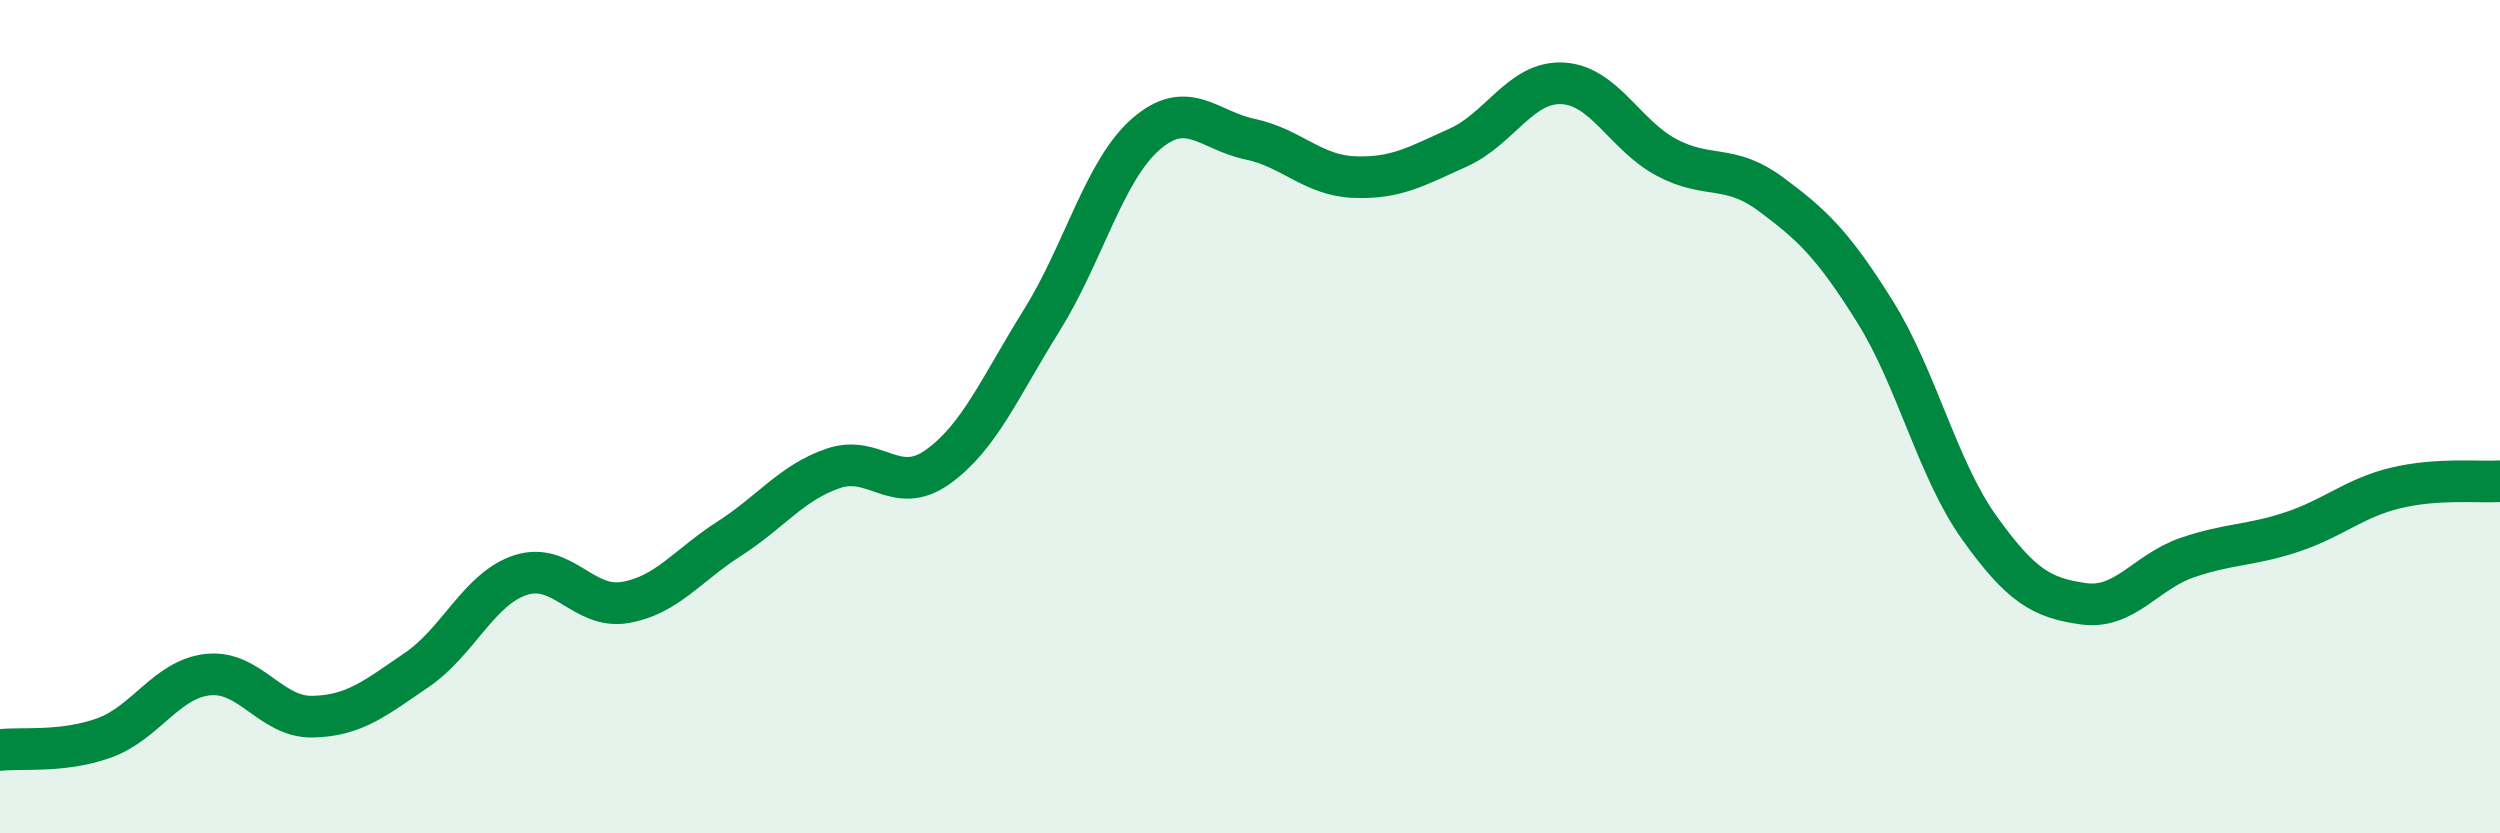 
    <svg width="60" height="20" viewBox="0 0 60 20" xmlns="http://www.w3.org/2000/svg">
      <path
        d="M 0,18 C 0.5,17.94 1.5,18.07 2.5,17.71 C 3.5,17.35 4,16.29 5,16.19 C 6,16.09 6.5,17.22 7.5,17.2 C 8.5,17.18 9,16.76 10,16.08 C 11,15.4 11.5,14.12 12.5,13.8 C 13.5,13.48 14,14.63 15,14.46 C 16,14.29 16.5,13.57 17.5,12.93 C 18.5,12.29 19,11.58 20,11.24 C 21,10.9 21.5,11.92 22.5,11.21 C 23.5,10.5 24,9.29 25,7.69 C 26,6.09 26.5,4.09 27.5,3.22 C 28.5,2.35 29,3.13 30,3.34 C 31,3.55 31.5,4.21 32.5,4.25 C 33.5,4.29 34,3.99 35,3.54 C 36,3.09 36.5,1.95 37.5,2 C 38.5,2.05 39,3.25 40,3.78 C 41,4.31 41.5,3.92 42.5,4.66 C 43.5,5.4 44,5.88 45,7.48 C 46,9.08 46.5,11.26 47.5,12.66 C 48.5,14.06 49,14.35 50,14.49 C 51,14.63 51.5,13.72 52.5,13.38 C 53.5,13.04 54,13.1 55,12.77 C 56,12.44 56.5,11.95 57.5,11.71 C 58.5,11.47 59.5,11.58 60,11.55L60 20L0 20Z"
        fill="#008740"
        opacity="0.1"
        stroke-linecap="round"
        stroke-linejoin="round"
      />
      <path
        d="M 0,18 C 0.5,17.94 1.5,18.07 2.5,17.71 C 3.5,17.35 4,16.29 5,16.19 C 6,16.09 6.5,17.22 7.5,17.2 C 8.5,17.18 9,16.76 10,16.08 C 11,15.4 11.5,14.12 12.5,13.8 C 13.5,13.48 14,14.63 15,14.46 C 16,14.29 16.5,13.57 17.5,12.93 C 18.5,12.29 19,11.58 20,11.24 C 21,10.9 21.5,11.92 22.5,11.21 C 23.5,10.5 24,9.29 25,7.69 C 26,6.09 26.5,4.09 27.5,3.22 C 28.5,2.35 29,3.13 30,3.34 C 31,3.55 31.5,4.21 32.5,4.25 C 33.5,4.29 34,3.99 35,3.54 C 36,3.09 36.5,1.95 37.5,2 C 38.5,2.05 39,3.25 40,3.78 C 41,4.31 41.5,3.92 42.5,4.66 C 43.5,5.4 44,5.88 45,7.48 C 46,9.08 46.5,11.26 47.5,12.66 C 48.5,14.06 49,14.35 50,14.49 C 51,14.63 51.5,13.72 52.5,13.38 C 53.5,13.04 54,13.1 55,12.77 C 56,12.44 56.5,11.95 57.5,11.71 C 58.5,11.47 59.5,11.58 60,11.55"
        stroke="#008740"
        stroke-width="1"
        fill="none"
        stroke-linecap="round"
        stroke-linejoin="round"
      />
    </svg>
  